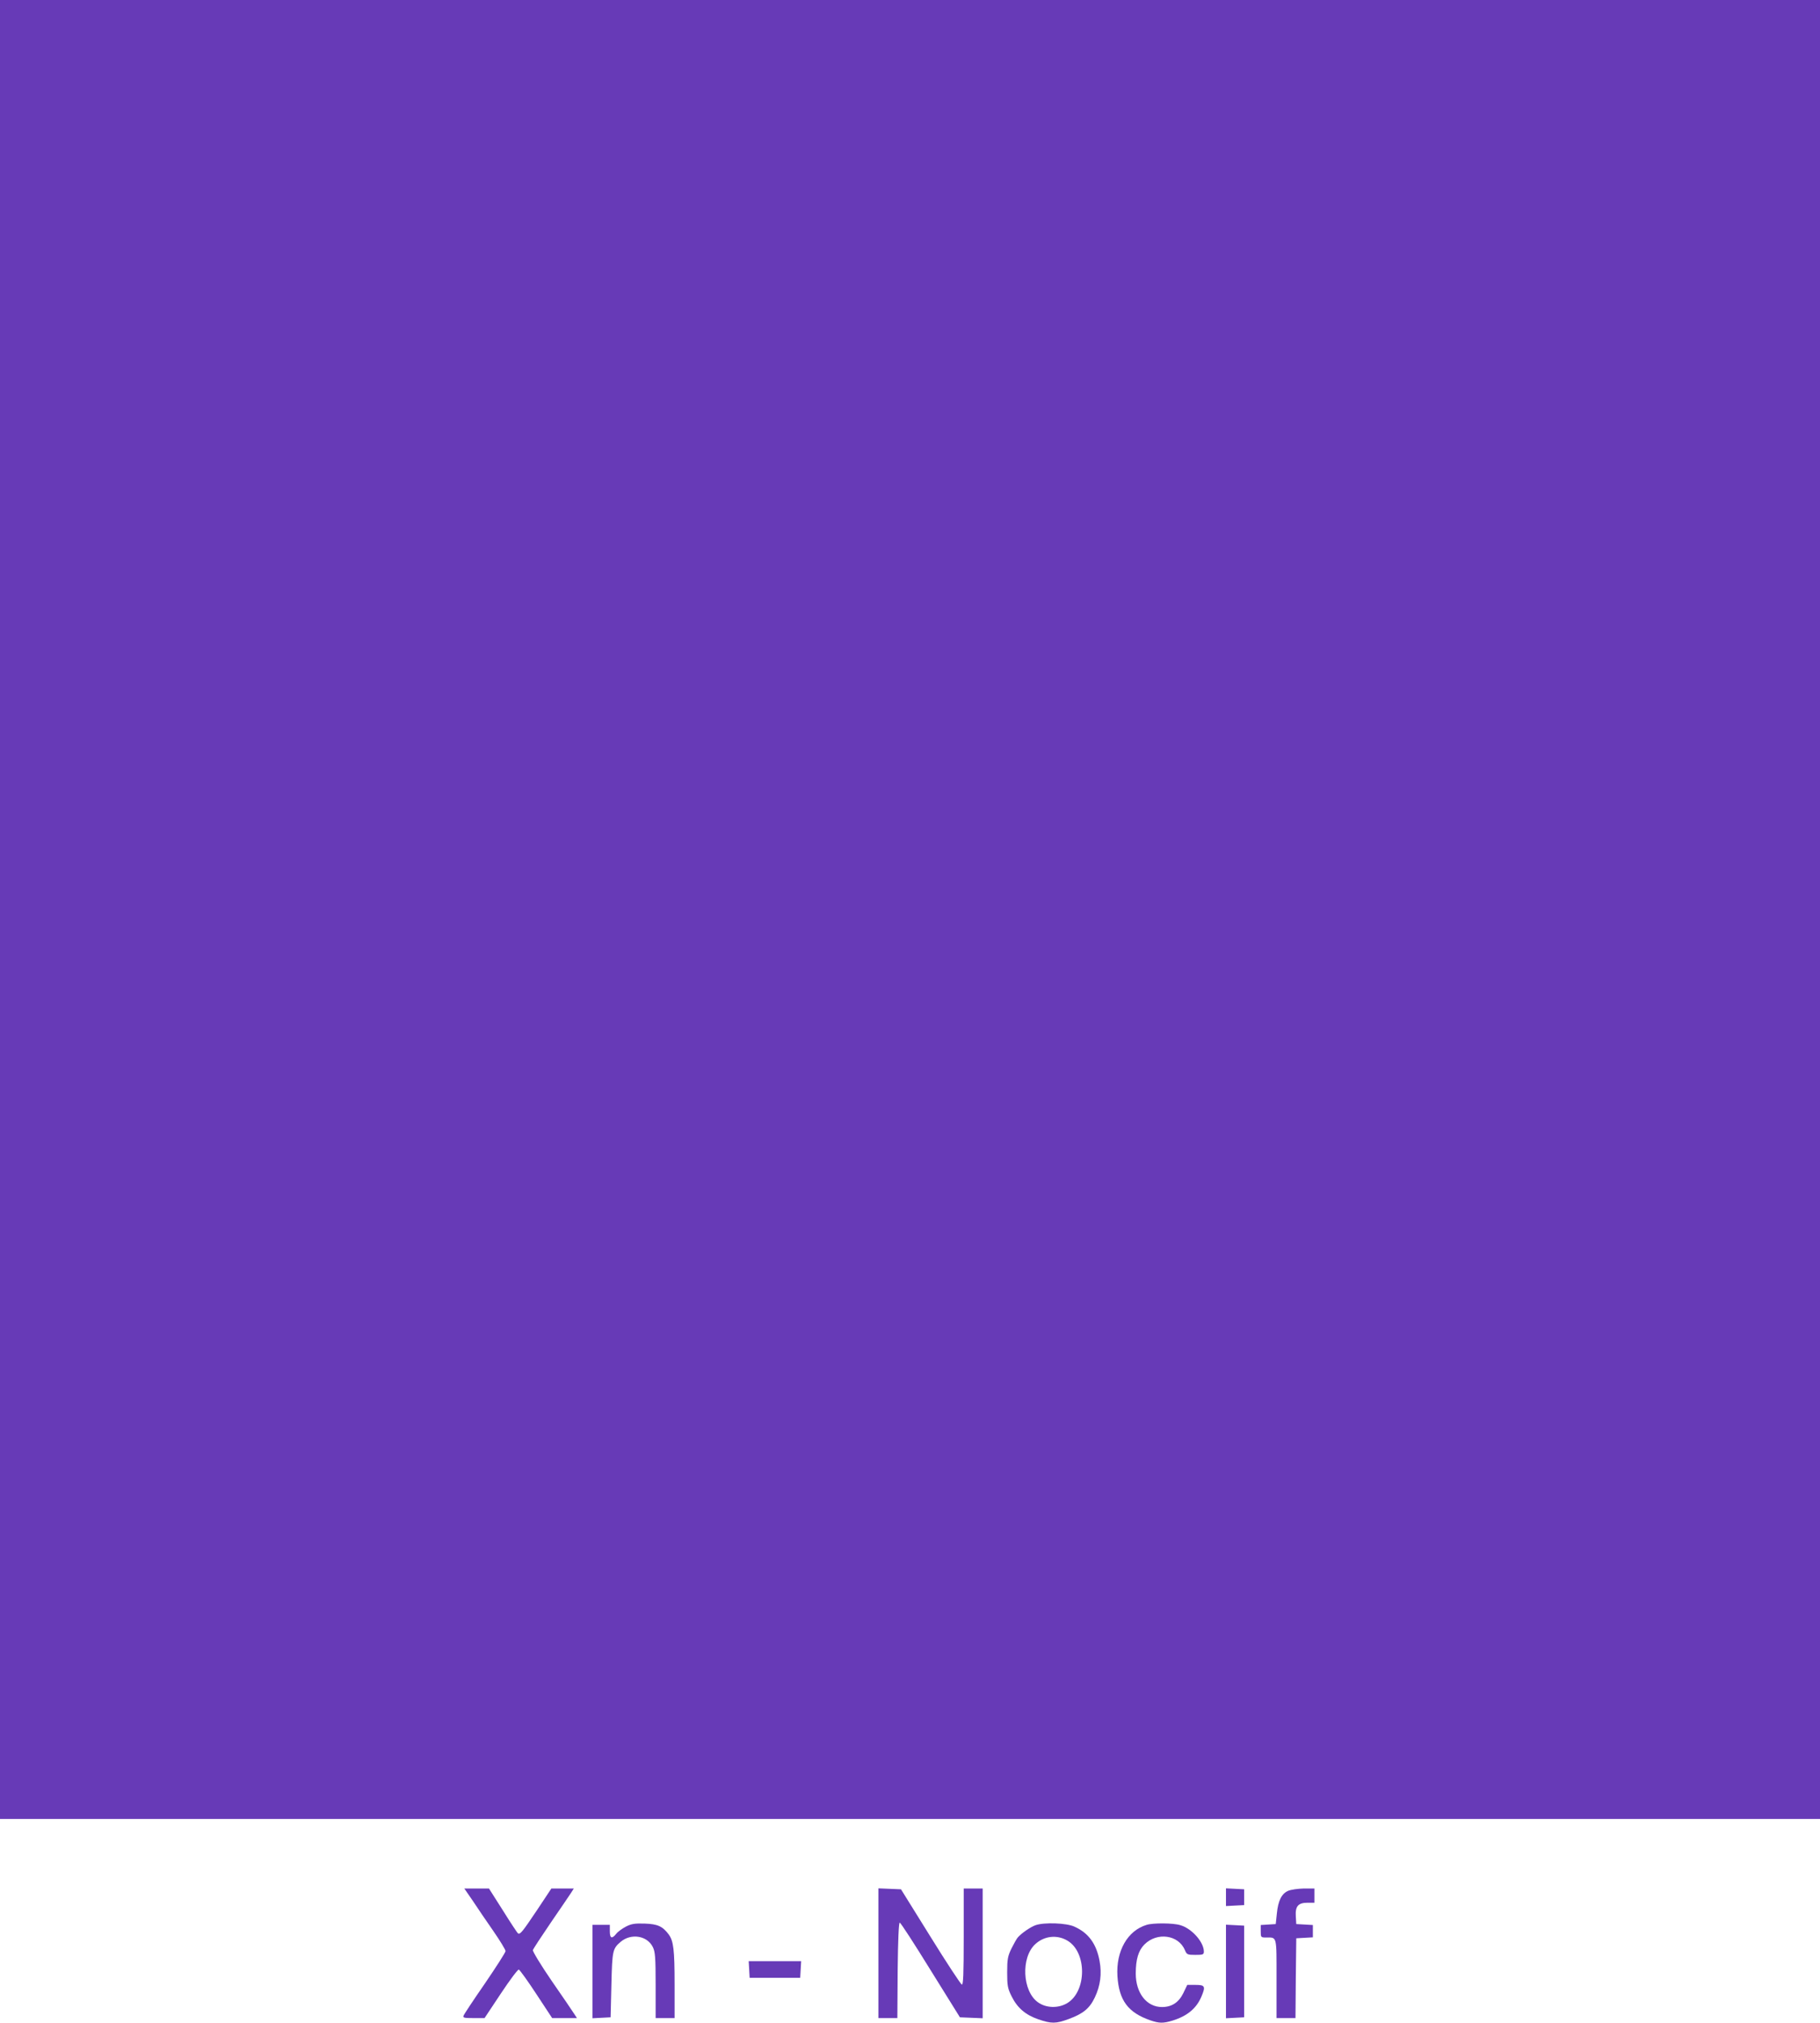 <?xml version="1.0" standalone="no"?>
<!DOCTYPE svg PUBLIC "-//W3C//DTD SVG 20010904//EN"
 "http://www.w3.org/TR/2001/REC-SVG-20010904/DTD/svg10.dtd">
<svg version="1.0" xmlns="http://www.w3.org/2000/svg"
 width="1152pt" height="1280pt" viewBox="0 0 1152 1280"
 preserveAspectRatio="xMidYMid meet">
<g transform="translate(0,1280) scale(0.1,-0.1)"
fill="#673ab7" stroke="none">
<path d="M0 7045 l0 -5755 5760 0 5760 0 0 5755 0 5755 -5760 0 -5760 0 0
-5755z"/>
<path d="M2992 773 c28 -43 87 -129 130 -191 43 -62 78 -120 78 -128 0 -8 -59
-100 -130 -204 -72 -104 -133 -196 -136 -205 -5 -13 5 -15 63 -15 l70 0 103
155 c57 86 108 154 114 152 6 -2 56 -71 111 -155 l100 -152 79 0 78 0 -17 26
c-9 15 -73 108 -142 208 -68 99 -122 188 -120 196 2 8 54 87 114 175 60 88
118 172 128 188 l17 27 -71 0 -71 0 -91 -137 c-92 -137 -107 -156 -120 -147
-4 2 -47 67 -95 144 l-89 140 -78 0 -78 0 53 -77z"/>
<path d="M5560 440 l0 -410 60 0 60 0 2 303 c2 193 7 302 13 301 6 0 93 -135
195 -300 l186 -299 72 -3 72 -3 0 411 0 410 -60 0 -60 0 0 -306 c0 -240 -3
-305 -12 -302 -7 3 -97 139 -199 304 l-186 299 -71 3 -72 3 0 -411z"/>
<path d="M7760 795 l0 -56 58 3 57 3 0 50 0 50 -57 3 -58 3 0 -56z"/>
<path d="M8153 835 c-41 -18 -63 -62 -71 -144 l-7 -66 -47 -3 -48 -3 0 -40 c0
-38 1 -39 34 -39 70 0 66 14 66 -261 l0 -249 60 0 60 0 2 253 3 252 53 3 52 3
0 39 0 39 -52 3 -53 3 -3 49 c-4 64 15 86 75 86 l43 0 0 45 0 45 -67 0 c-38
-1 -82 -7 -100 -15z"/>
<path d="M3962 609 c-23 -12 -51 -32 -61 -45 -28 -35 -41 -30 -41 16 l0 40
-55 0 -55 0 0 -295 0 -296 58 3 57 3 5 205 c5 219 8 229 59 273 66 55 167 39
203 -33 15 -30 18 -65 18 -242 l0 -208 60 0 60 0 0 213 c0 222 -7 274 -37 316
-39 52 -70 66 -151 69 -63 2 -85 -1 -120 -19z"/>
<path d="M6555 618 c-32 -11 -91 -52 -113 -78 -7 -8 -25 -40 -40 -70 -23 -48
-27 -67 -27 -150 0 -84 3 -102 28 -152 36 -73 88 -118 170 -146 82 -28 111
-28 191 2 91 33 133 67 166 137 35 74 45 149 30 230 -20 109 -70 178 -160 218
-50 23 -190 28 -245 9z m200 -97 c126 -72 125 -323 -1 -397 -56 -33 -133 -31
-184 6 -99 70 -109 284 -17 368 56 52 137 61 202 23z"/>
<path d="M7258 620 c-121 -36 -195 -166 -185 -325 10 -153 67 -230 208 -279
55 -19 81 -20 140 -2 94 29 152 77 184 153 27 64 22 73 -37 73 l-53 0 -25 -52
c-29 -59 -73 -88 -135 -88 -97 0 -166 88 -166 212 0 90 17 146 55 184 80 80
216 61 256 -36 12 -28 16 -30 66 -30 48 0 54 2 54 21 0 60 -76 146 -149 167
-43 14 -172 15 -213 2z"/>
<path d="M7760 325 l0 -296 58 3 57 3 0 290 0 290 -57 3 -58 3 0 -296z"/>
<path d="M4742 338 l3 -53 160 0 160 0 3 53 3 52 -166 0 -166 0 3 -52z"/>
</g>
</svg>
